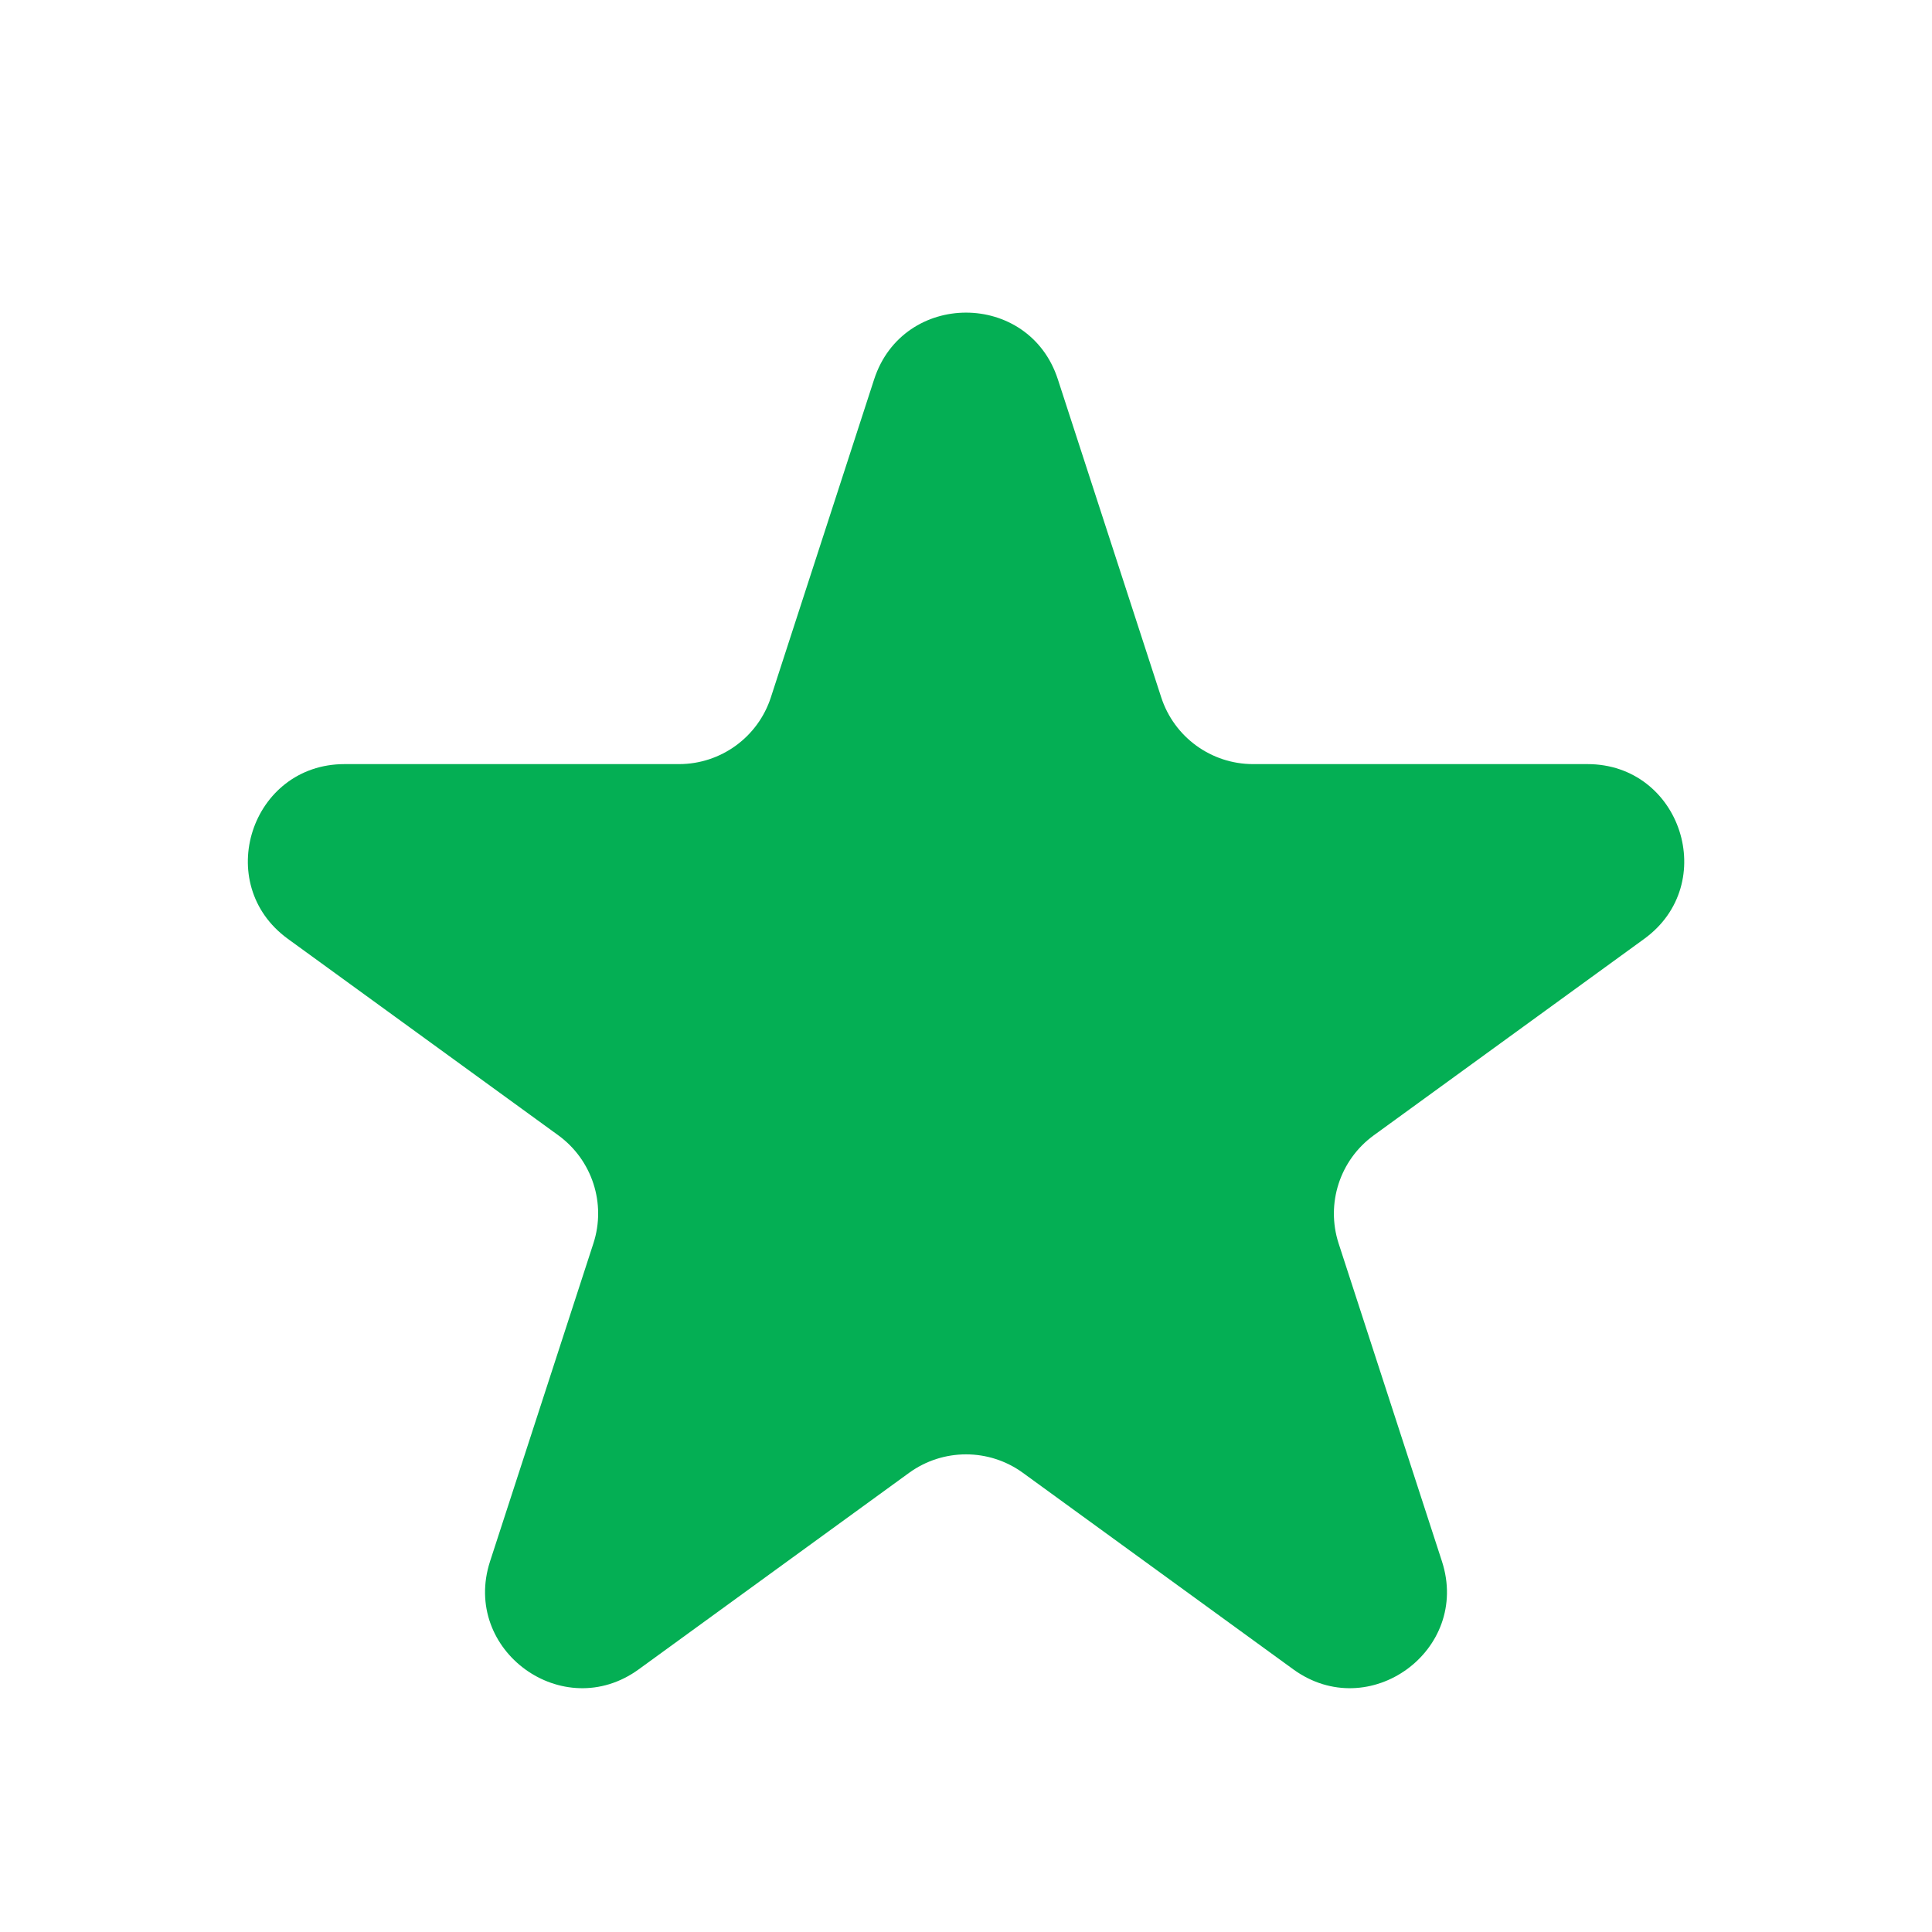 <?xml version="1.0" encoding="UTF-8"?> <svg xmlns="http://www.w3.org/2000/svg" width="20" height="20" viewBox="0 0 20 20" fill="none"><path d="M9.049 3.927C9.349 3.006 10.652 3.006 10.951 3.927L12.021 7.219C12.155 7.631 12.539 7.91 12.972 7.91H16.433C17.402 7.91 17.805 9.149 17.021 9.719L14.221 11.753C13.87 12.008 13.724 12.459 13.857 12.871L14.927 16.163C15.226 17.084 14.172 17.85 13.388 17.281L10.588 15.246C10.238 14.992 9.763 14.992 9.412 15.246L6.612 17.281C5.829 17.85 4.774 17.084 5.073 16.163L6.143 12.871C6.277 12.459 6.13 12.008 5.78 11.753L2.98 9.719C2.196 9.149 2.599 7.91 3.567 7.91H7.029C7.462 7.91 7.846 7.631 7.98 7.219L9.049 3.927Z" fill="#04AF54"></path></svg> 